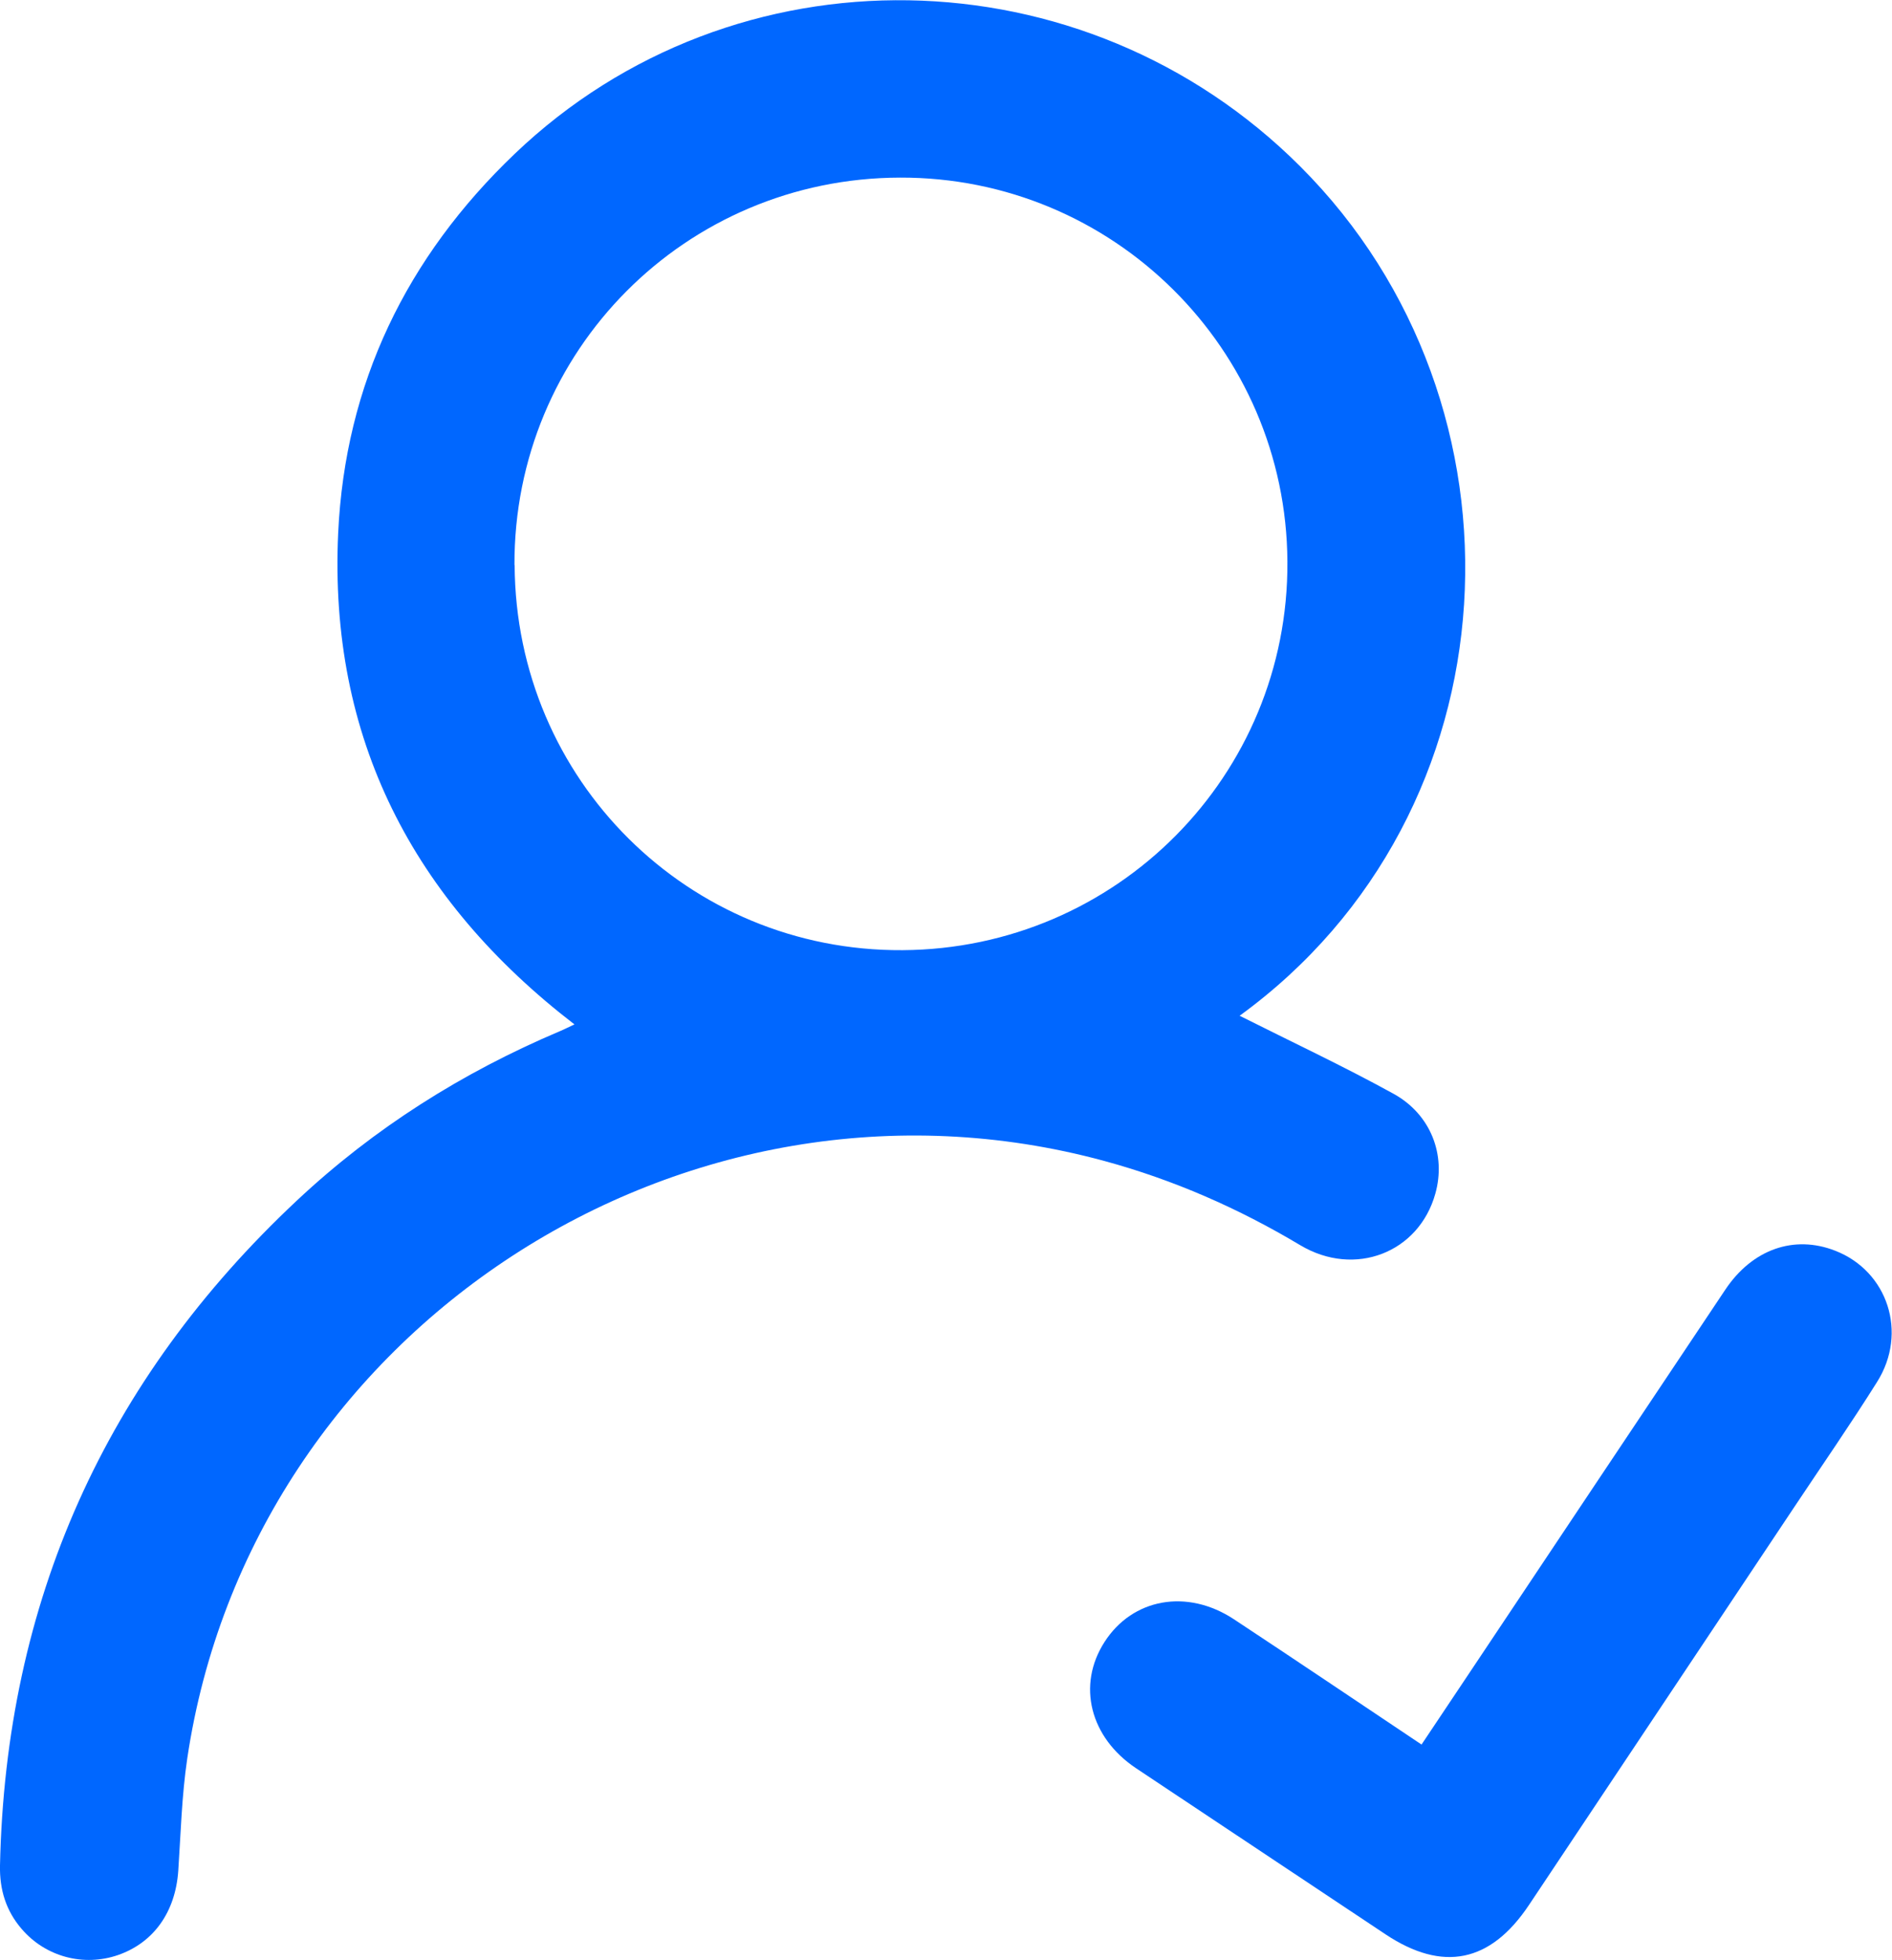 <svg xmlns="http://www.w3.org/2000/svg" id="Capa_2" data-name="Capa 2" viewBox="0 0 114.19 118.3"><defs><style>      .cls-1 {        fill: #0067ff;        stroke-width: 0px;      }    </style></defs><g id="Capa_1-2" data-name="Capa 1"><g><path class="cls-1" d="M74.8,61.3c3.14,1.58,6.28,3.05,9.31,4.72,2.26,1.25,3.17,3.7,2.52,6.02-.99,3.57-4.86,5.08-8.15,3.12-3.73-2.23-7.65-3.95-11.84-5.09-25.33-6.88-51.49,10.15-55.34,36.08-.33,2.23-.39,4.5-.54,6.76-.17,2.49-1.48,4.34-3.63,5.09-2.08.72-4.38.11-5.82-1.57C.36,115.33-.03,114.05,0,112.6c.34-15.9,6.33-29.28,17.92-40.14,4.66-4.37,9.99-7.73,15.87-10.22.27-.11.53-.25.88-.41-9.77-7.52-14.83-17.3-14.26-29.65.42-9.02,4.12-16.65,10.65-22.89,13.26-12.68,34.36-12.3,47.42.76,14.37,14.36,13.21,39.01-3.68,51.27ZM31.06,34.1c.06,12.97,10.49,23.33,23.41,23.25,12.93-.08,23.31-10.55,23.23-23.45-.07-12.85-10.53-23.22-23.38-23.18-12.95.03-23.32,10.46-23.27,23.39Z"></path><path class="cls-1" d="M85.8,105.29c.98-1.46,1.88-2.81,2.78-4.16,5.18-7.76,10.36-15.53,15.55-23.29,1.63-2.44,4.15-3.32,6.63-2.35,3.17,1.23,4.4,4.95,2.53,7.92-1.6,2.55-3.32,5.03-4.99,7.54-5.34,8.01-10.68,16.02-16.02,24.03-2.32,3.48-5.2,4.07-8.66,1.77-5.02-3.34-10.03-6.68-15.05-10.02-2.79-1.86-3.58-5.02-1.91-7.62,1.69-2.64,4.99-3.24,7.82-1.37,3.74,2.47,7.45,4.97,11.32,7.56Z"></path></g></g></svg>